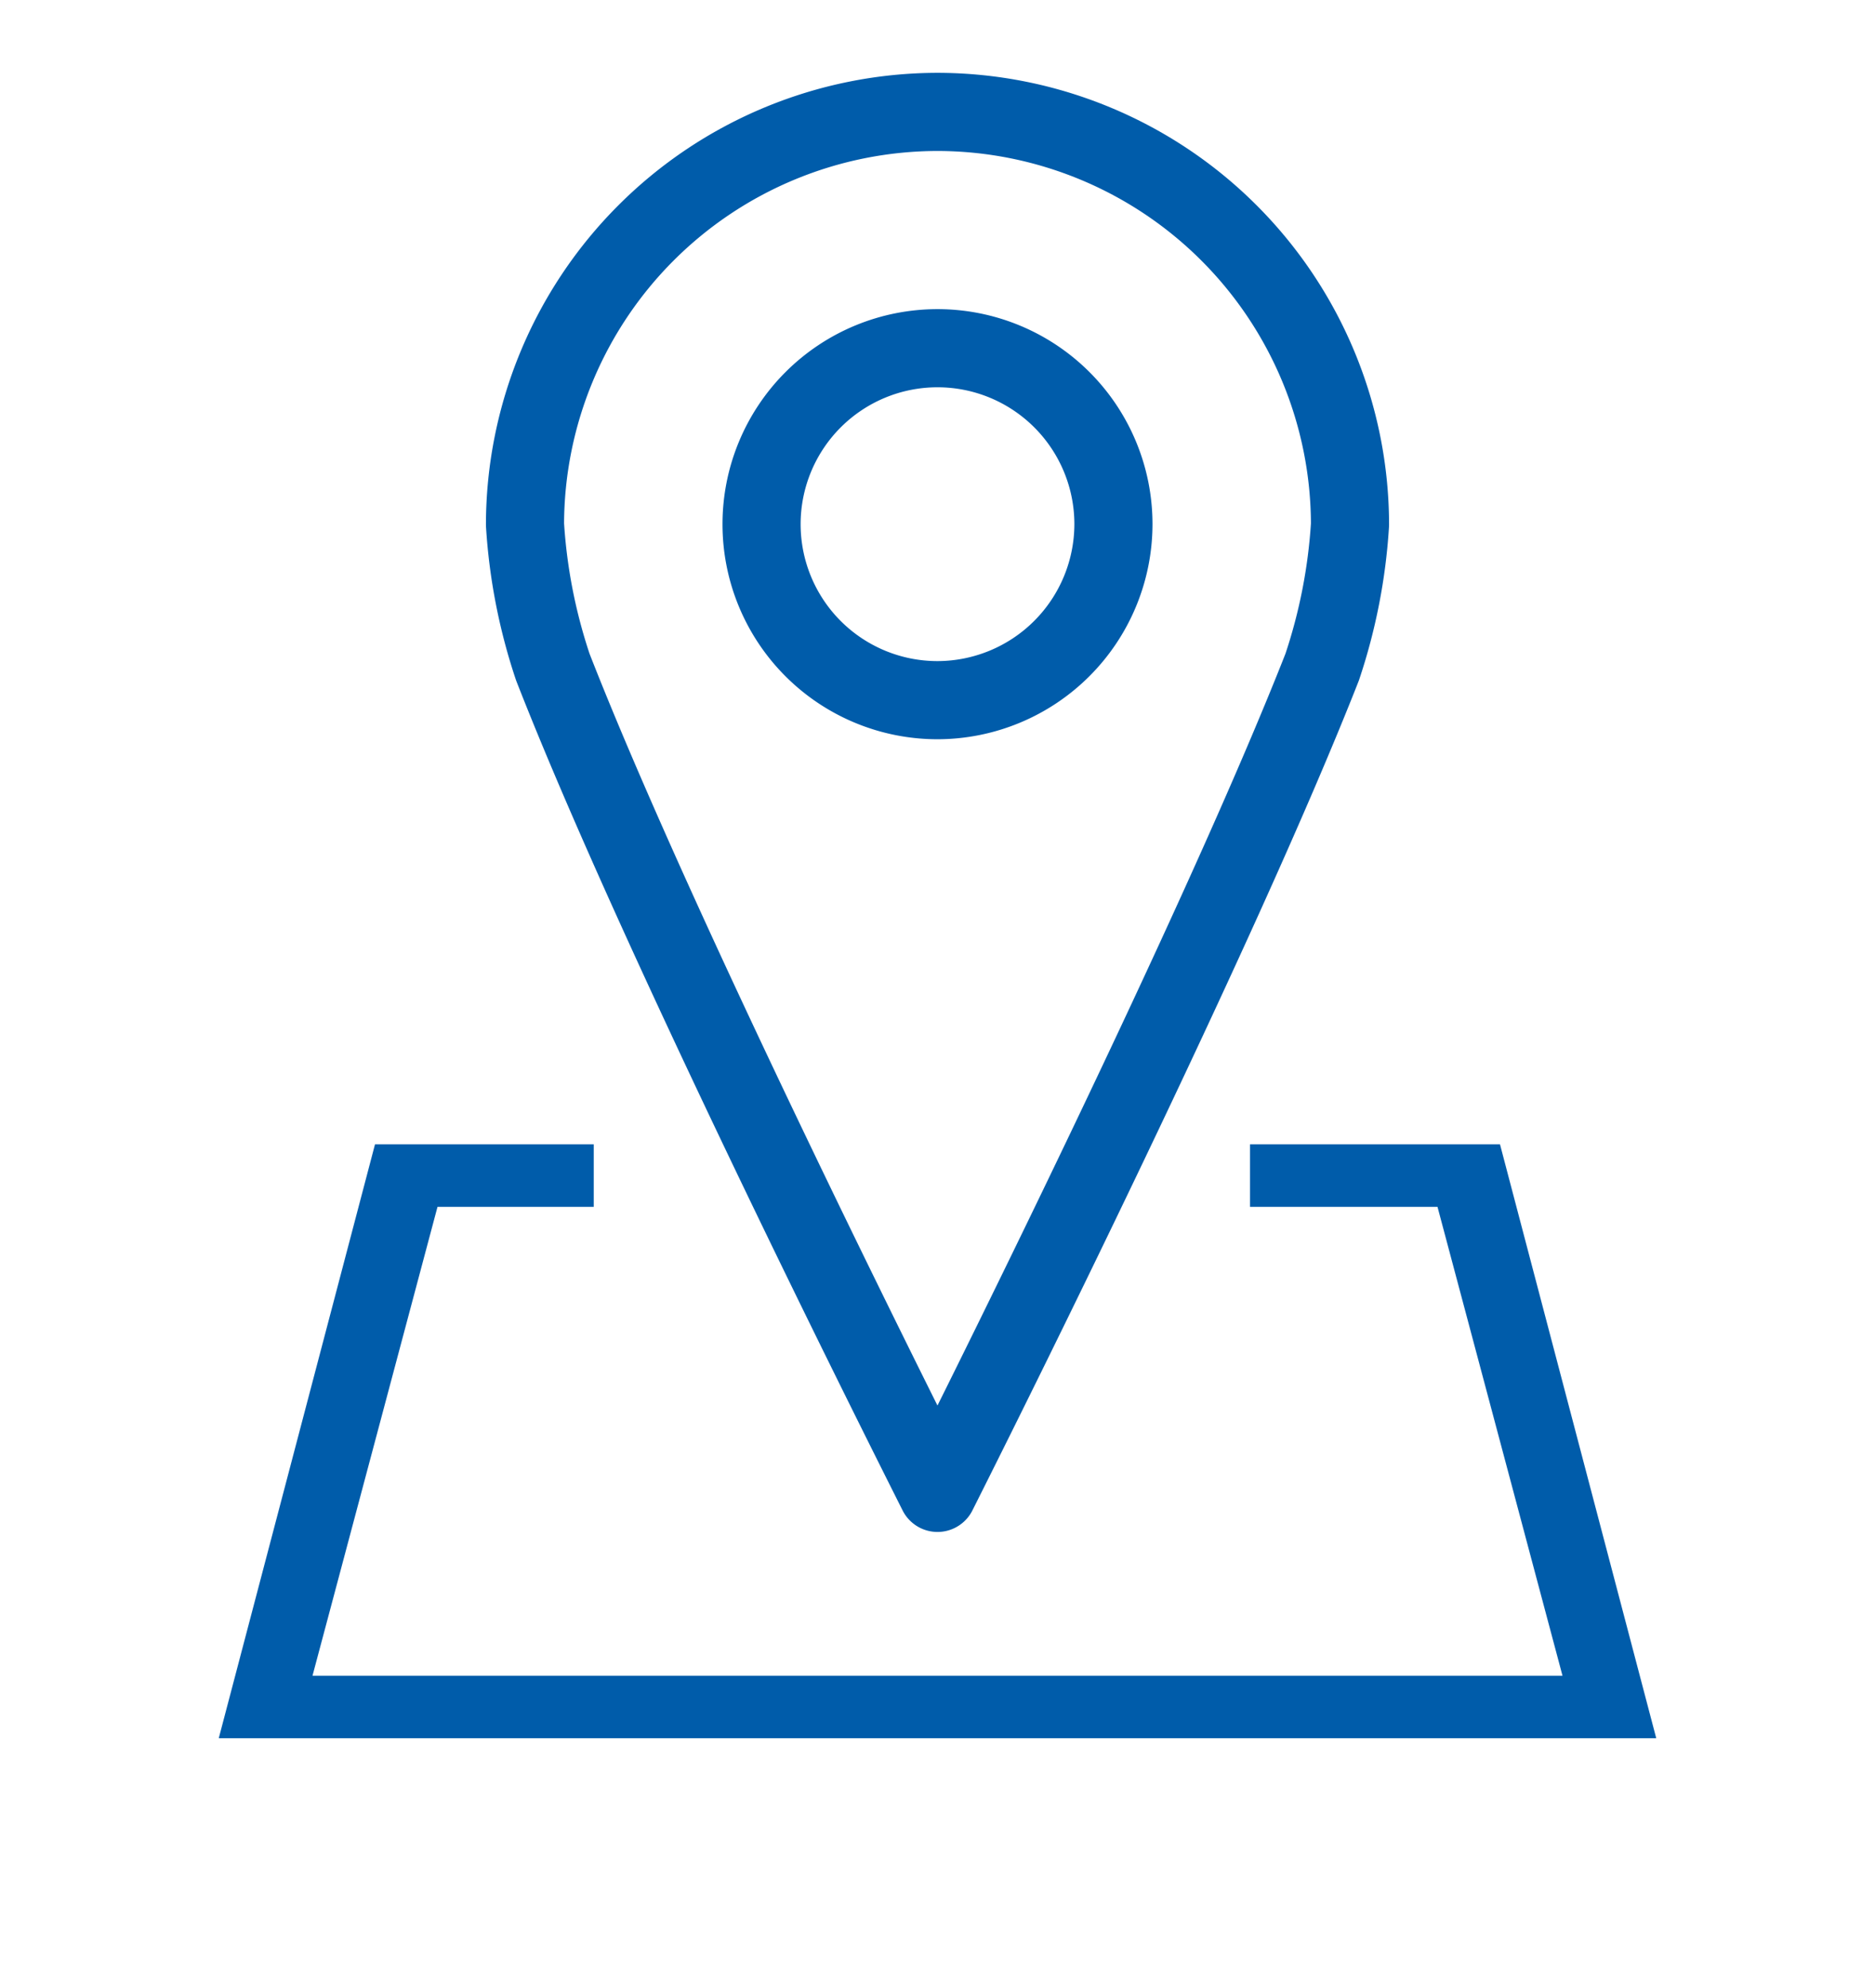 <svg xmlns="http://www.w3.org/2000/svg" viewBox="0 0 60 63.6"><defs><style>.cls-1,.cls-2{fill:none;}.cls-1{opacity:0.6;}.cls-2{stroke:#005caa;stroke-linejoin:round;stroke-width:2.5px;}.cls-3{fill:#005caa;}</style></defs><title>icon-standort</title><g id="Ebene_2" data-name="Ebene 2"><g id="Ebene_1-2" data-name="Ebene 1"><rect class="cls-1" width="60" height="63.6"/><path class="cls-2" d="M30,3.58a13.22,13.22,0,0,0-13.2,13.2,17.8,17.8,0,0,0,.89,4.56C21,29.82,28.56,44.9,30,47.76c1.44-2.86,9-18,12.31-26.42a17.8,17.8,0,0,0,.89-4.56A13.22,13.22,0,0,0,30,3.58ZM30,22.4a5.63,5.63,0,1,1,5.63-5.63A5.64,5.64,0,0,1,30,22.4Z"/><path class="cls-3" d="M40,36.61v2h6l4,15H10l4-15h5v-2H12l-5,19H53l-5-19Z"/></g></g></svg>